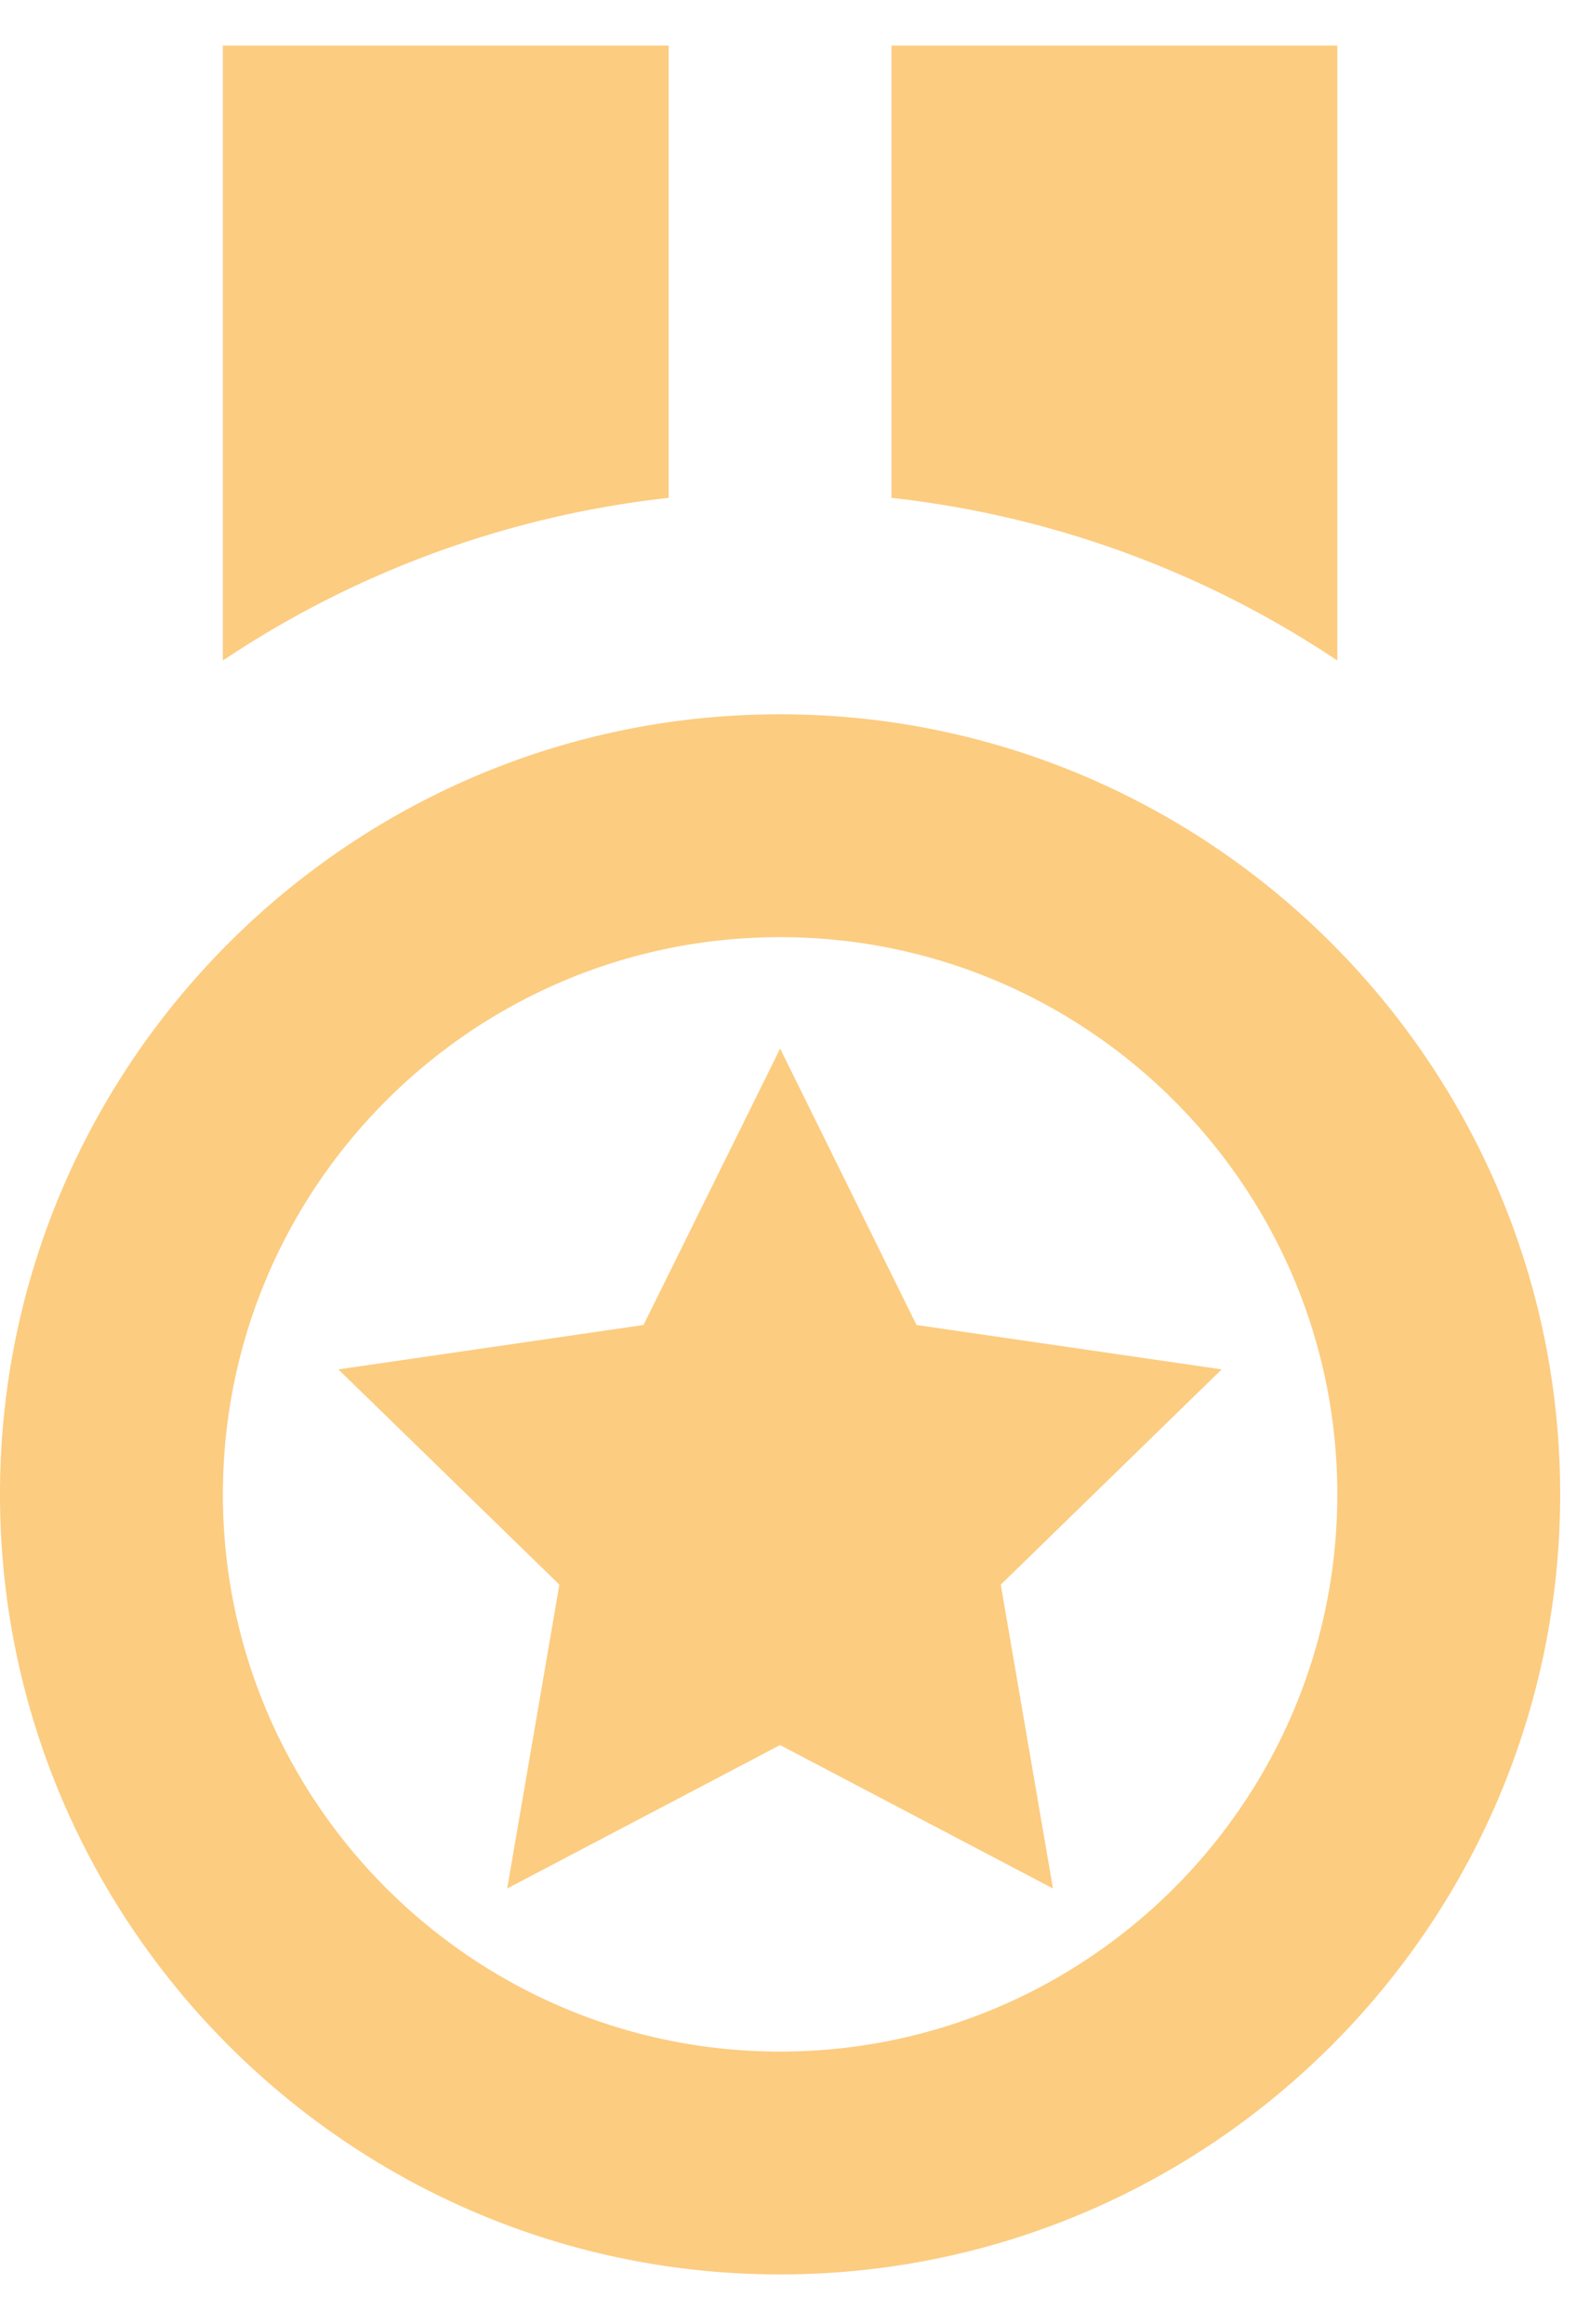 <svg xmlns="http://www.w3.org/2000/svg" width="26" height="38" viewBox="0 0 26 38"><g><g><g><path fill="#fccc80" d="M21.868.745h-7.29v7.396c2.609.288 5.109 1.2 7.29 2.66zm-10.934 0h-7.29v10.056a16.323 16.323 0 0 1 7.29-2.66zm1.822 14.579c5.025 0 9.112 4.086 9.112 9.111s-4.087 9.112-9.112 9.112-9.111-4.087-9.111-9.112 4.086-9.111 9.111-9.111zm0 21.867c7.032 0 12.756-5.724 12.756-12.756S19.788 11.68 12.756 11.68C5.722 11.679 0 17.403 0 24.435s5.722 12.756 12.756 12.756z"/></g><g><path fill="#fccc80" d="M9.147 25.912l-.853 4.968 4.462-2.345 4.462 2.345-.853-4.968 3.612-3.52-4.99-.726-2.23-4.52-2.234 4.52-4.99.726z"/></g></g></g></svg>